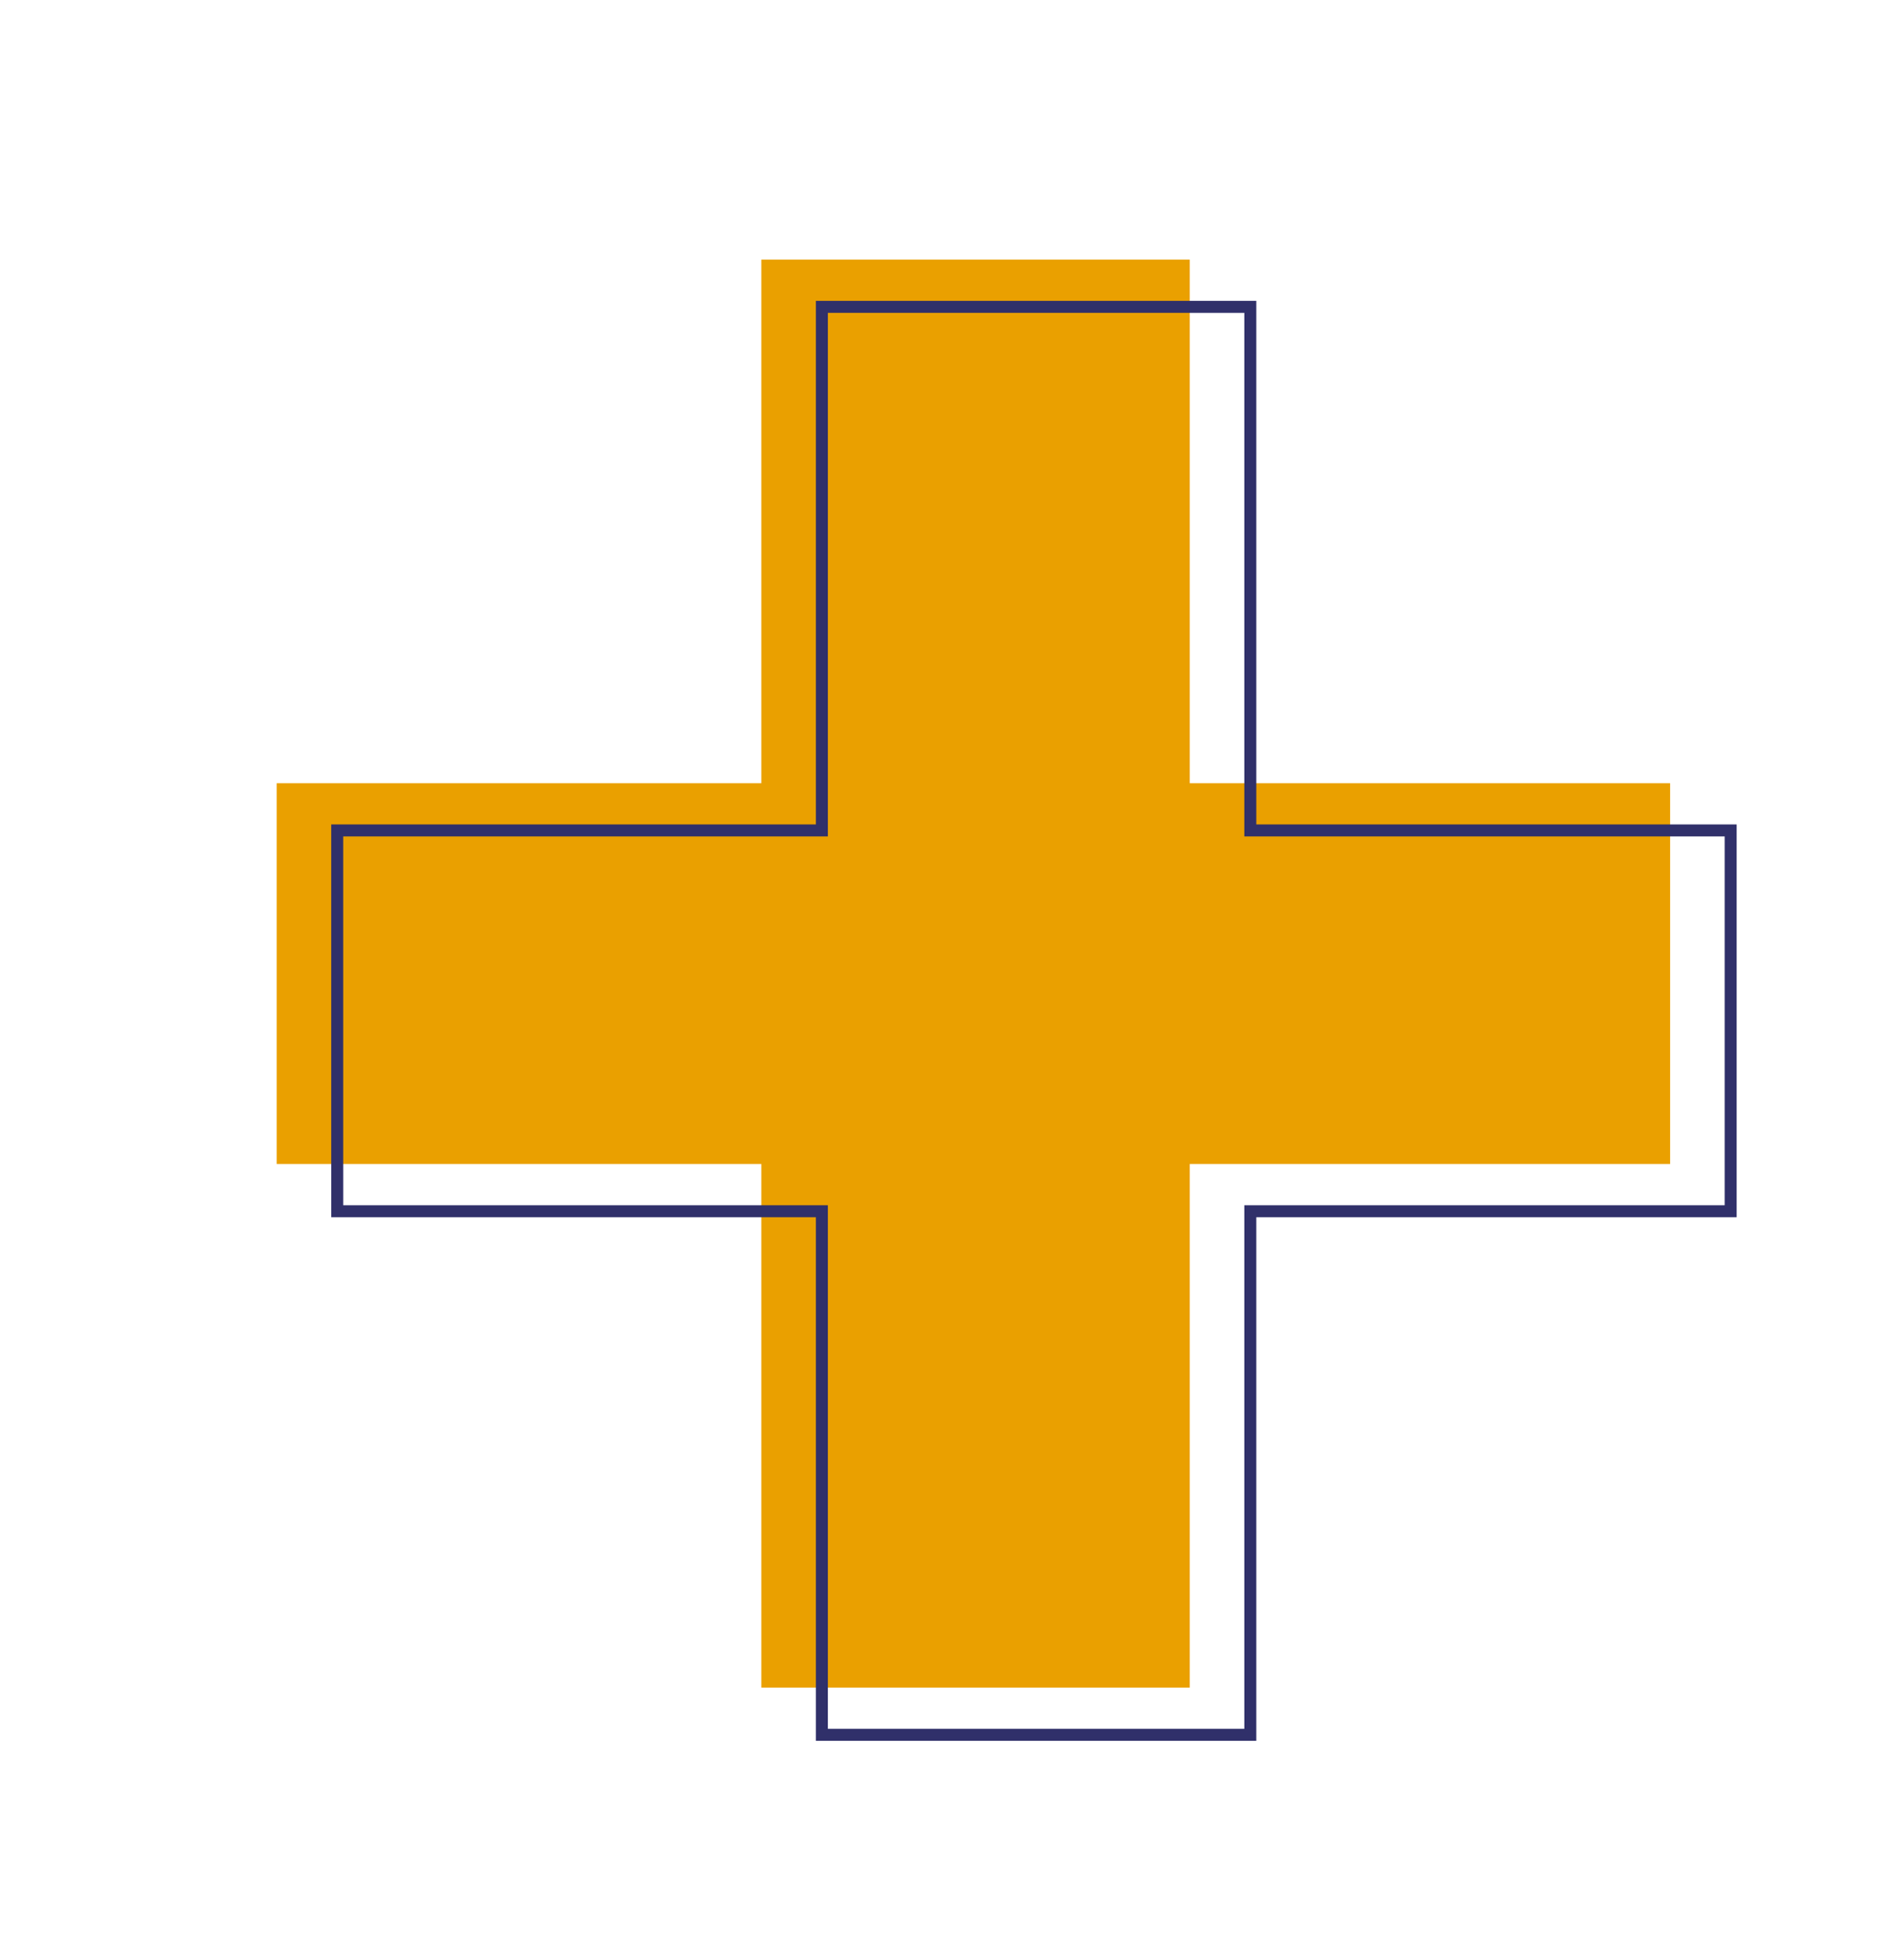 <?xml version="1.0" encoding="UTF-8"?> <svg xmlns="http://www.w3.org/2000/svg" id="a" viewBox="0 0 158.83 162.5"><path d="M139.32,65.34v31.77h-40.07v43.68H63.51v-43.68H23.08v-31.77H63.51V21.66h35.74v43.68h40.07Z" fill="#eaa000"></path><path d="M144.37,69.28v31.77h-40.07v43.68h-35.74v-43.68H28.13v-31.77h40.43V25.6h35.74v43.68h40.07Z" fill="none" stroke="#30306a" stroke-miterlimit="10"></path></svg> 